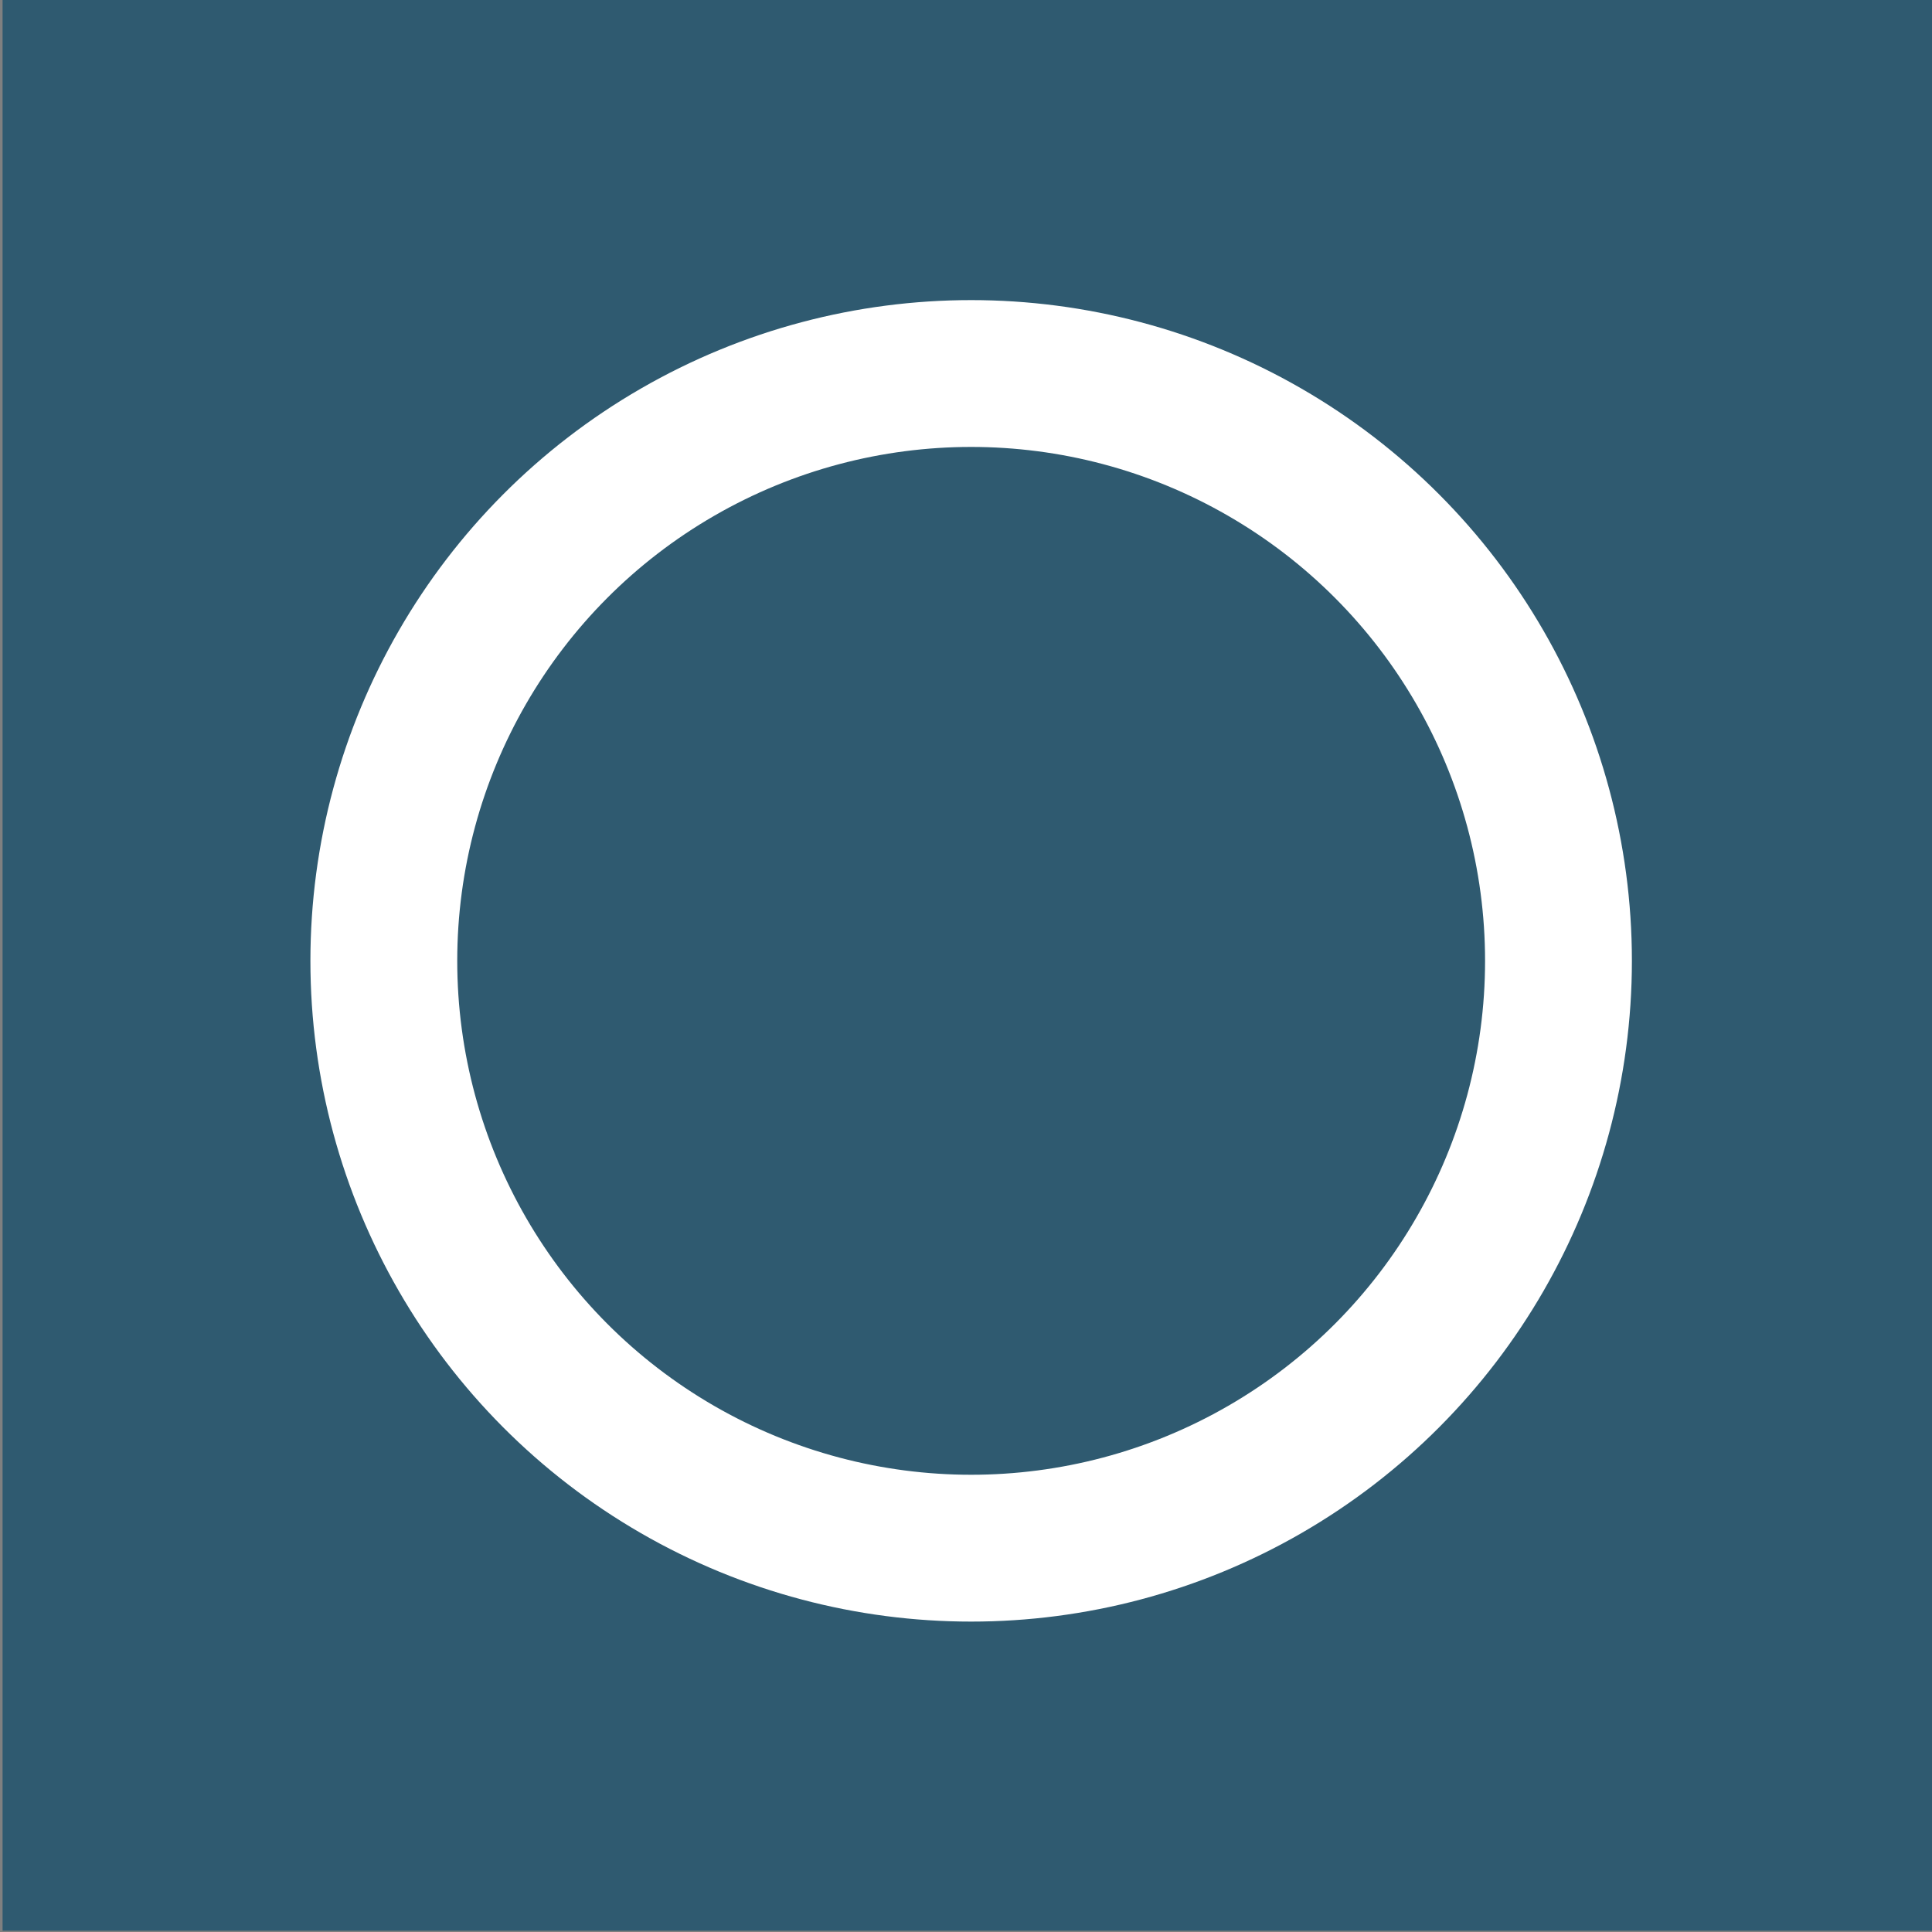 <?xml version="1.0" encoding="UTF-8"?> <!-- Generator: Adobe Illustrator 23.0.4, SVG Export Plug-In . SVG Version: 6.00 Build 0) --> <svg xmlns="http://www.w3.org/2000/svg" xmlns:xlink="http://www.w3.org/1999/xlink" version="1.1" id="Layer_1" x="0px" y="0px" width="15px" height="15px" viewBox="0 0 15 15" style="enable-background:new 0 0 15 15;" xml:space="preserve"><rect x="0" y="0" width="15" height="15" fill="#808080" stroke="none"/> <style type="text/css"> .st0{fill:#2F5A70;} .st1{clip-path:url(#SVGID_2_);fill:none;stroke:#FFFFFF;stroke-width:1.14;} </style> <rect x="0.02" y="-0.06" class="st0" width="15.05" height="15.05"></rect> <g> <defs> <rect id="SVGID_1_" x="0.02" y="-0.06" width="15.05" height="15.05"></rect> </defs> <clipPath id="SVGID_2_"> <use xlink:href="#SVGID_1_" style="overflow:visible;"></use> </clipPath> <circle class="st1" cx="7.54" cy="7.46" r="4.56"></circle> </g> </svg> 